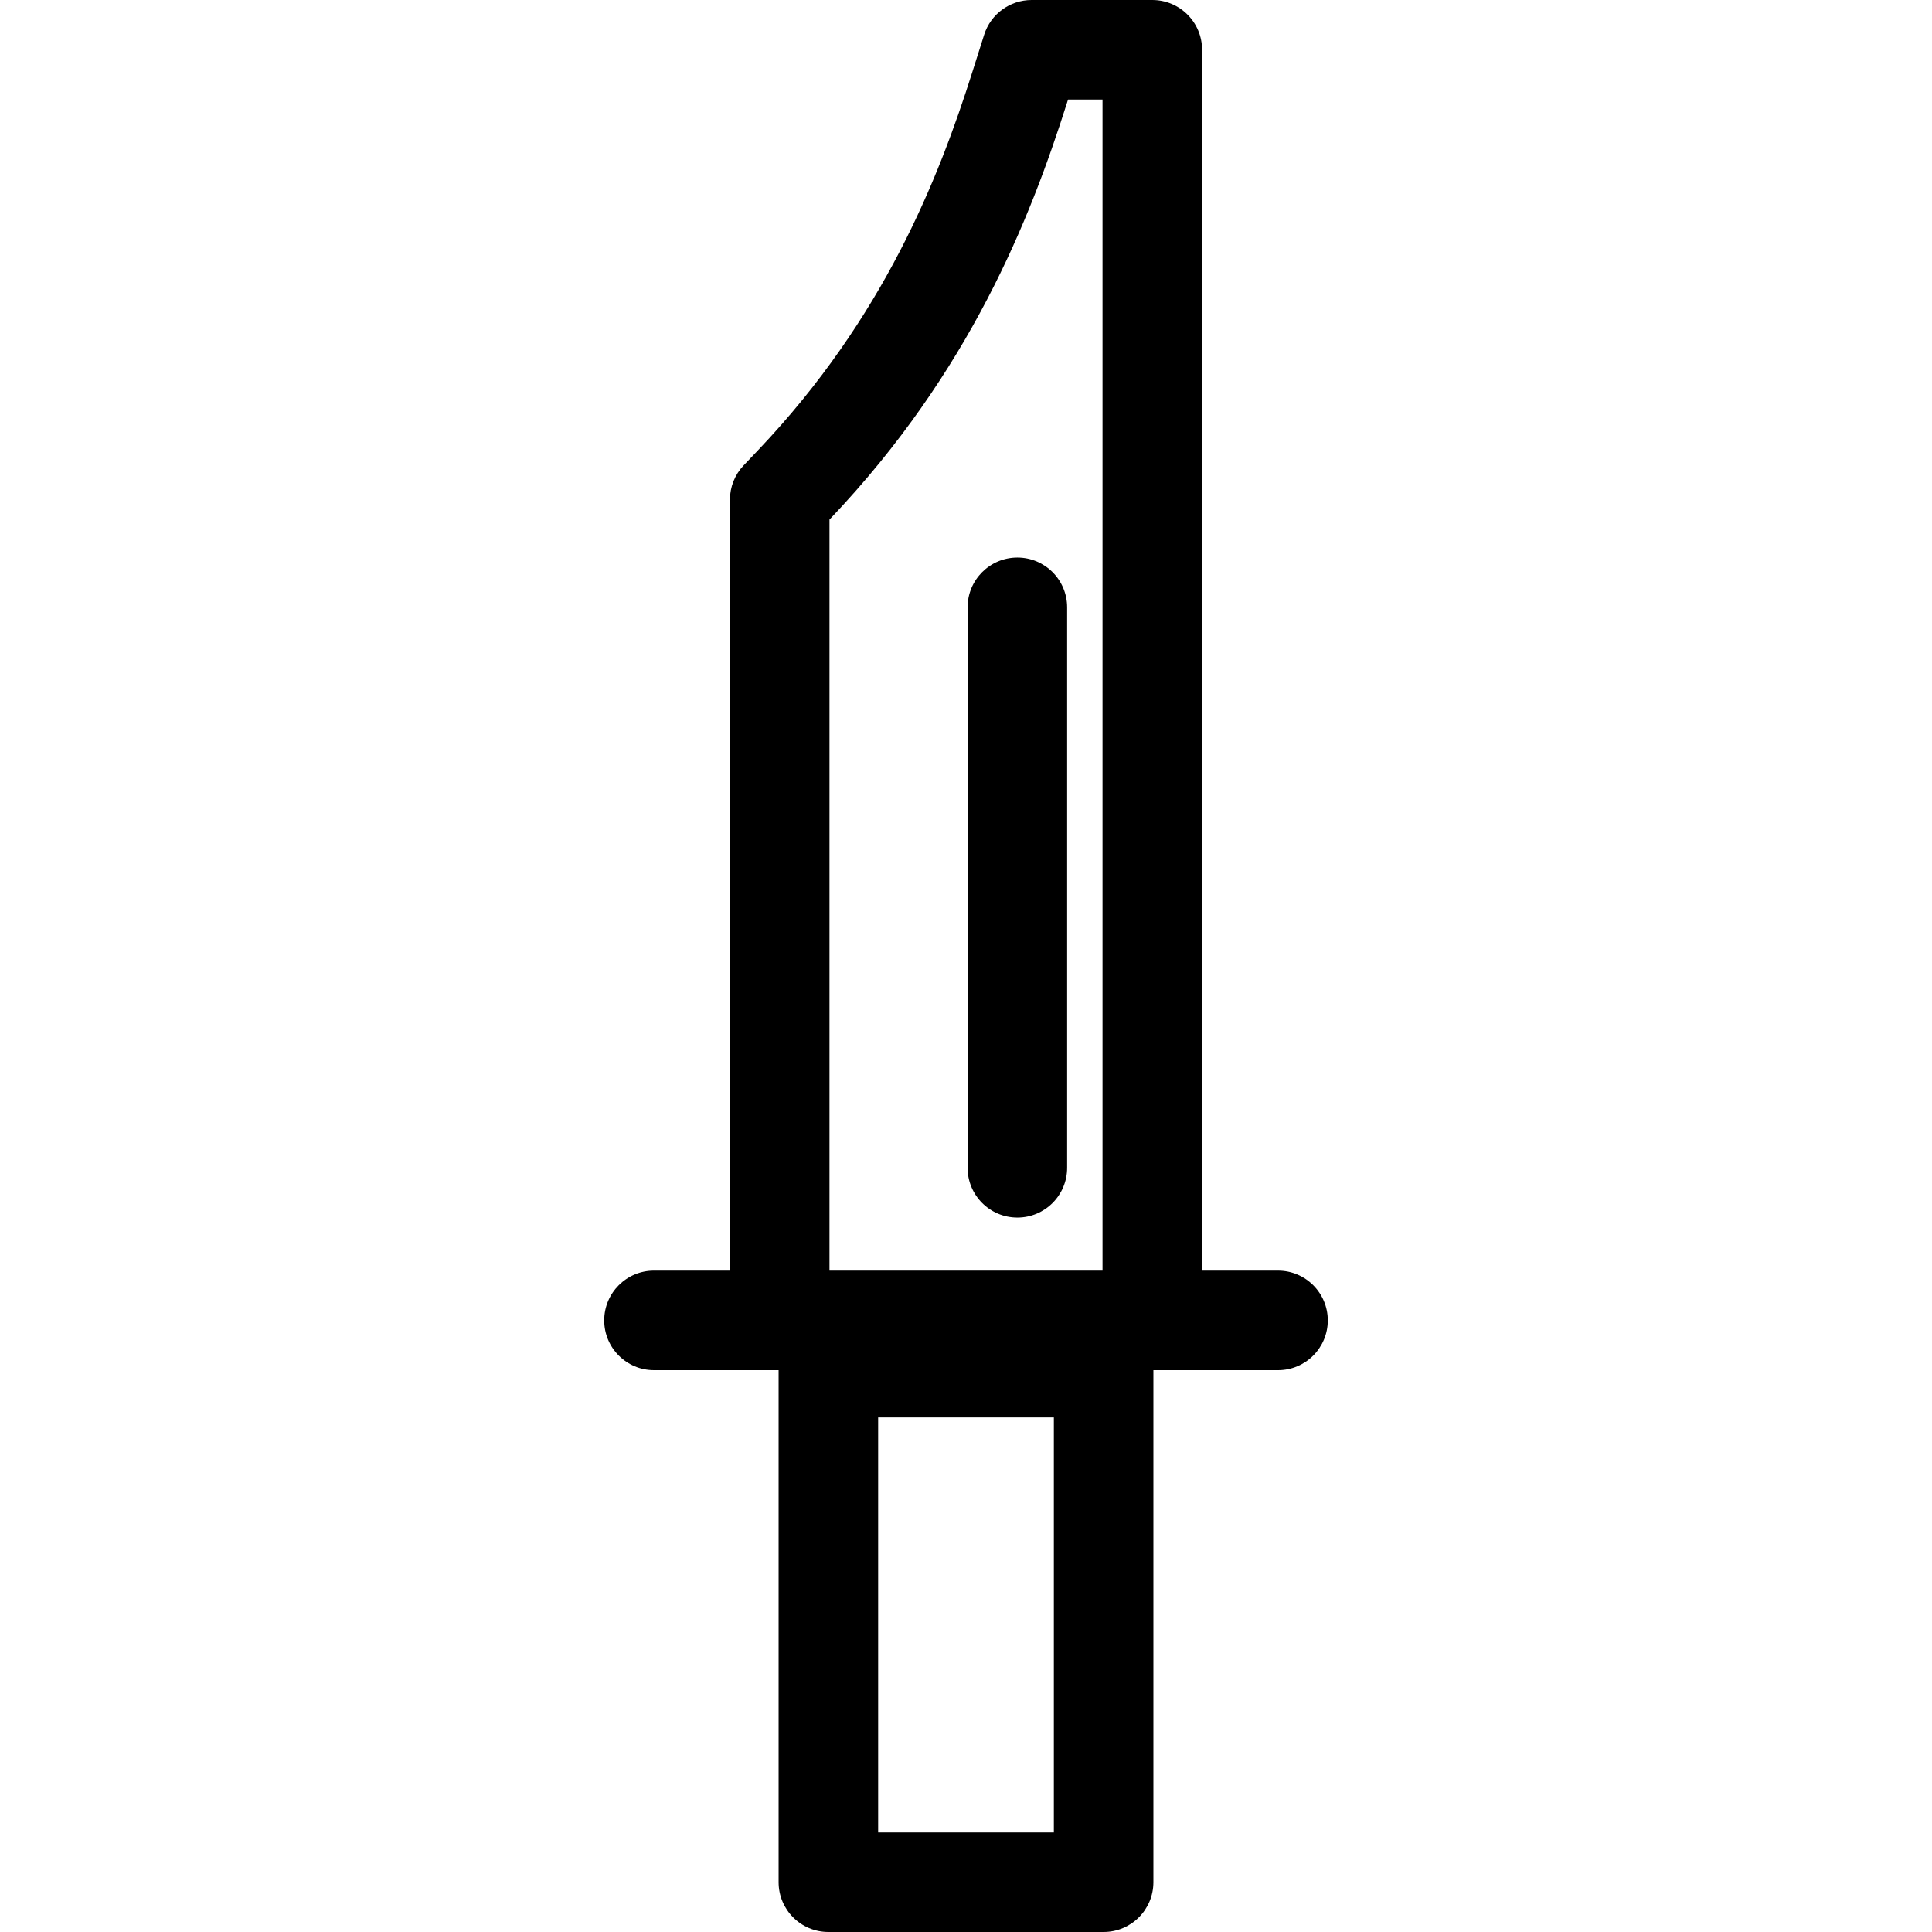 <?xml version="1.0" encoding="iso-8859-1"?>
<!-- Uploaded to: SVG Repo, www.svgrepo.com, Generator: SVG Repo Mixer Tools -->
<!DOCTYPE svg PUBLIC "-//W3C//DTD SVG 1.1//EN" "http://www.w3.org/Graphics/SVG/1.1/DTD/svg11.dtd">
<svg fill="#000000" version="1.1" id="Capa_1" xmlns="http://www.w3.org/2000/svg" xmlns:xlink="http://www.w3.org/1999/xlink" 
	 width="800px" height="800px" viewBox="0 0 485.191 485.191"
	 xml:space="preserve">
<g>
	<g>
		<path d="M208.032,485.191h69.127c6.902,0,12.5-5.596,12.5-12.5V344.098h31.297c6.902,0,12.5-5.596,12.5-12.5
			c0-6.902-5.598-12.5-12.5-12.5h-19.074V12.5c0-6.903-5.596-12.5-12.5-12.5h-30.312c-5.449,0-10.271,3.53-11.916,8.725
			l-2.999,9.465c-8.467,26.727-22.219,61.651-53.678,94.769l-3.728,3.924c-2.207,2.323-3.438,5.405-3.438,8.609v193.605h-19.075
			c-6.903,0-12.5,5.598-12.5,12.5c0,6.904,5.597,12.5,12.5,12.5h31.297v128.594C195.532,479.596,201.128,485.191,208.032,485.191z
			 M264.658,460.191h-44.127V355.965h44.127V460.191z M208.31,130.483l0.29-0.306c34.976-36.819,50.108-75.153,59.385-104.437
			L268.22,25h8.662v294.098H208.31V130.483L208.31,130.483z"/>
		<path d="M255.494,140.023c-6.903,0-12.5,5.597-12.5,12.5v140.752c0,6.902,5.597,12.5,12.5,12.5s12.5-5.598,12.5-12.5V152.523
			C267.994,145.619,262.398,140.023,255.494,140.023z"/>
	</g>
</g>
</svg>